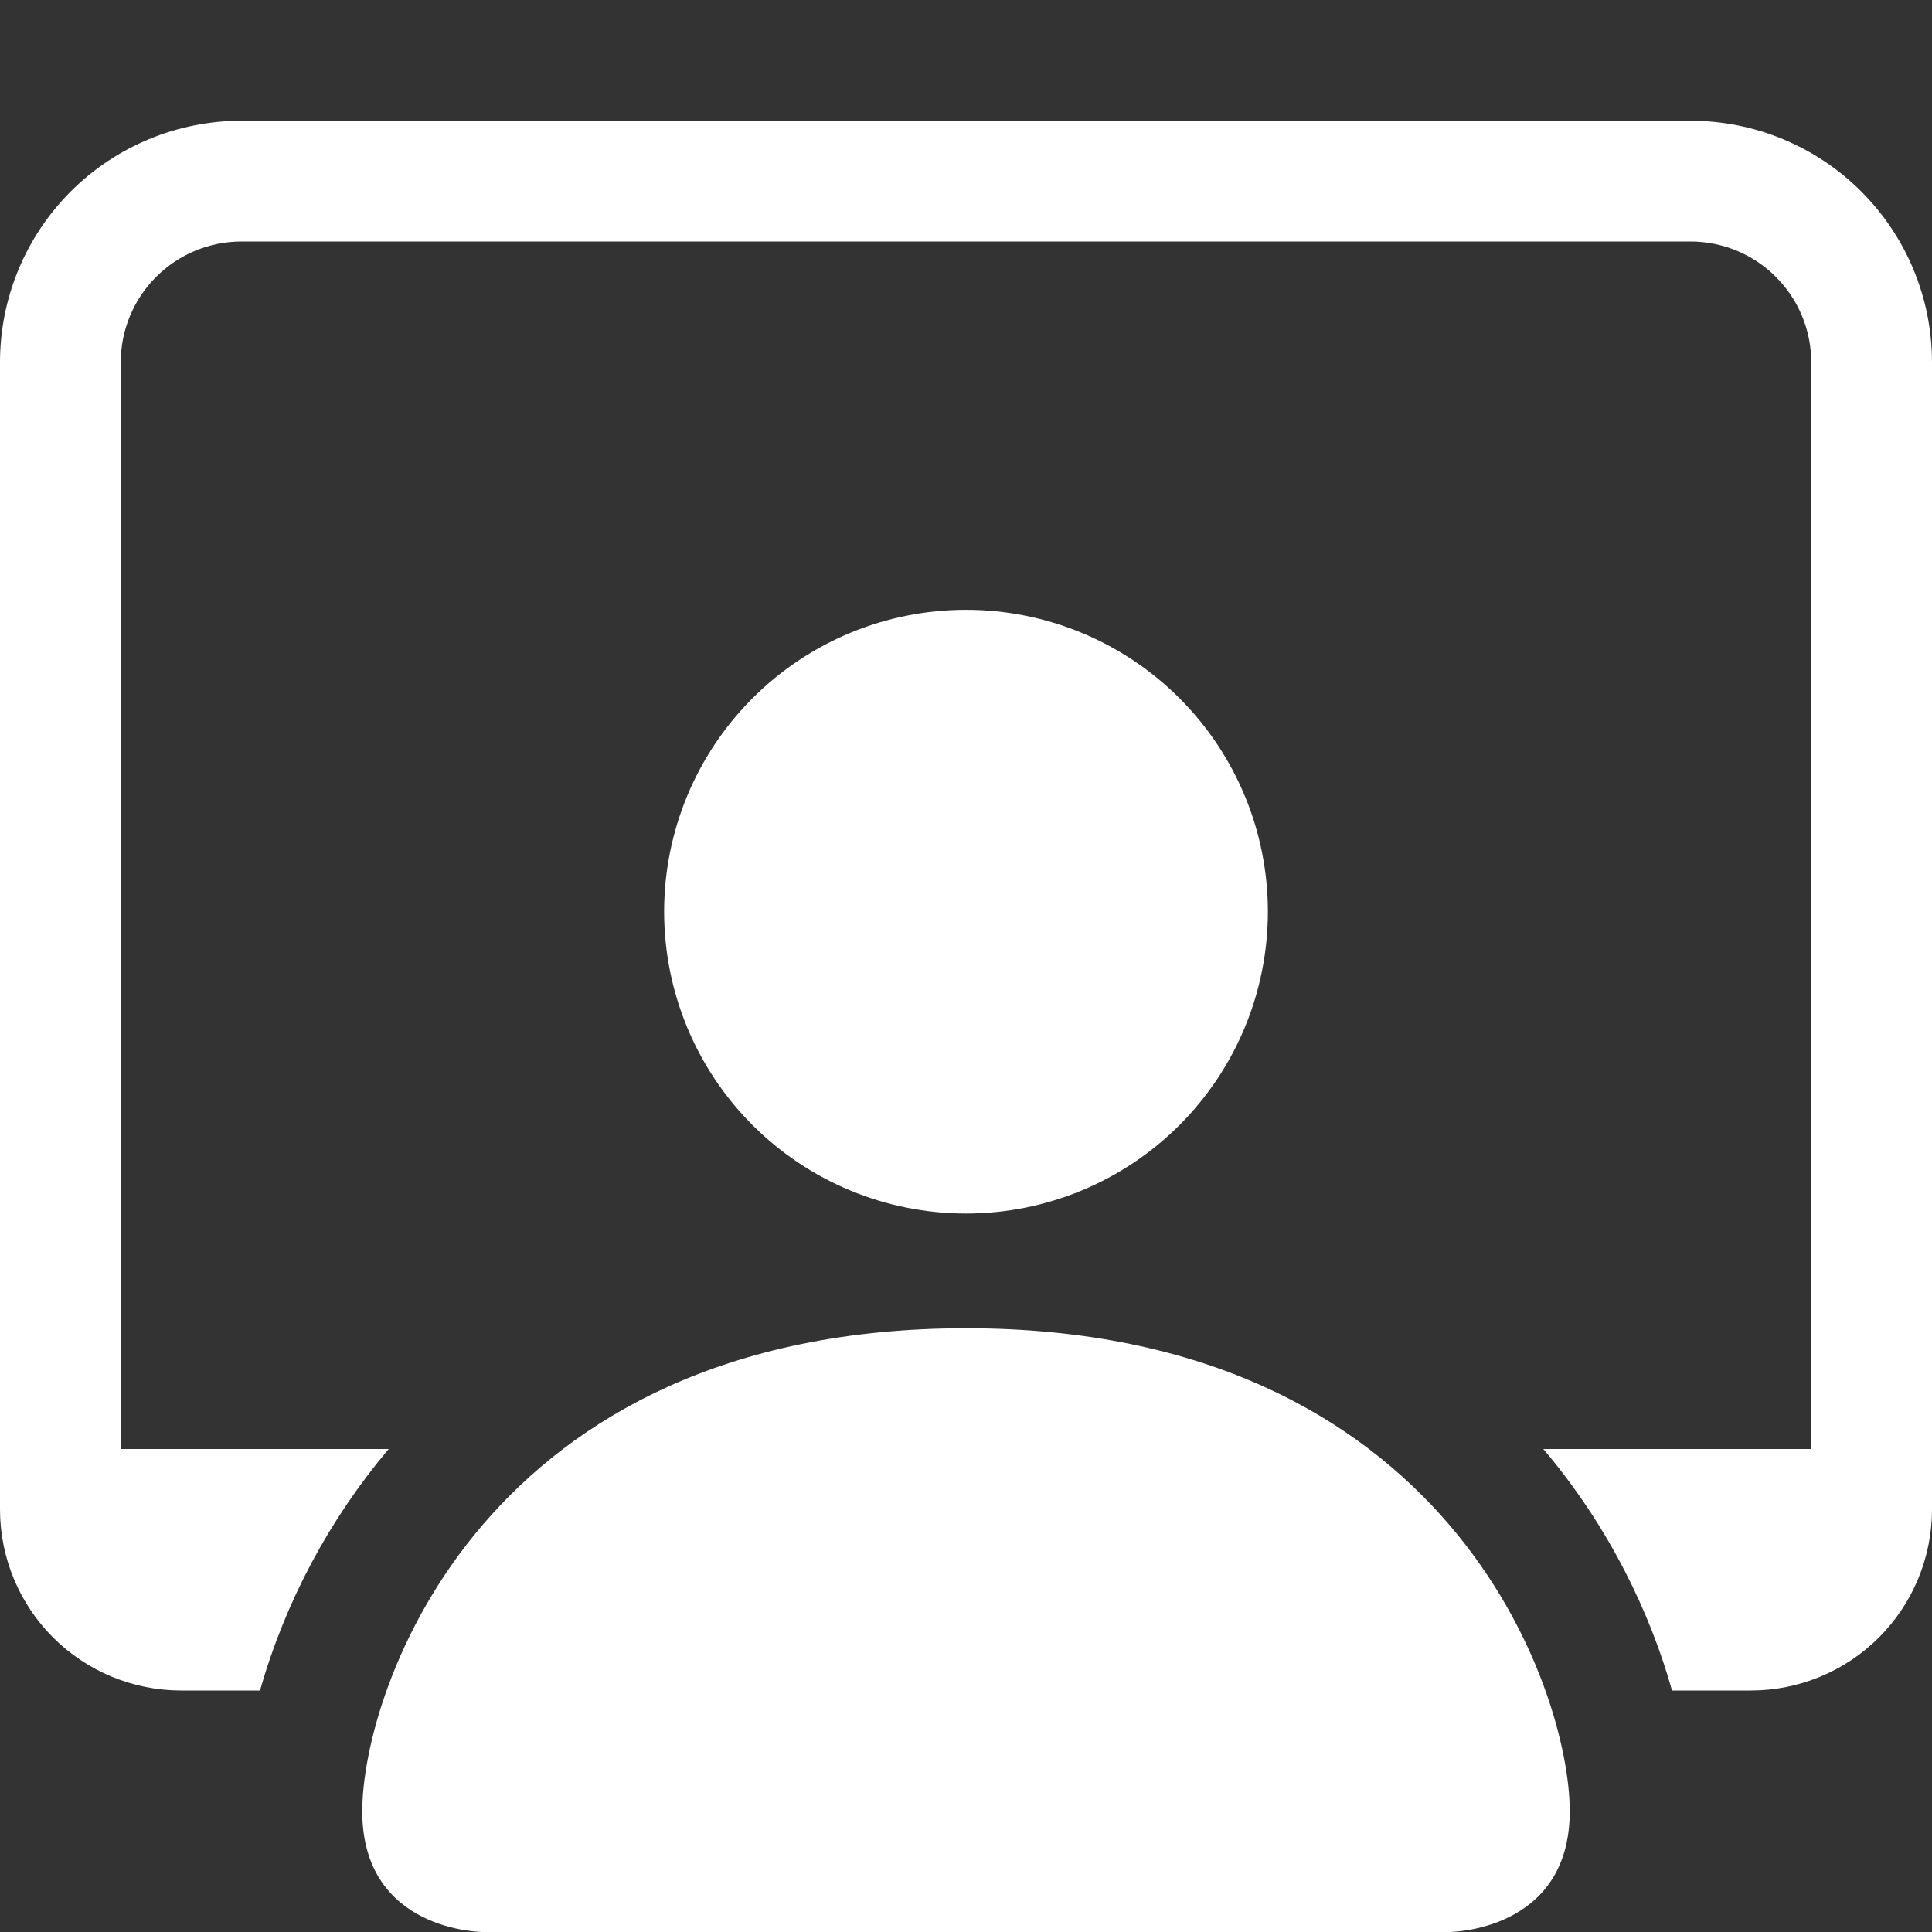 <svg width="64" height="64" viewBox="0 0 64 64" fill="none" xmlns="http://www.w3.org/2000/svg">
<rect x="0" y="0" width="64" height="64" fill="#333333" stroke="none"/>
<path d="M16 64C16 64 12 64 12 60C12 56 16 44 32 44C48 44 52 56 52 60C52 64 48 64 48 64H16ZM32 40.2C34.652 40.2 37.196 39.146 39.071 37.271C40.946 35.396 42 32.852 42 30.2C42 27.548 40.946 25.004 39.071 23.129C37.196 21.253 34.652 20.2 32 20.2C29.348 20.2 26.804 21.253 24.929 23.129C23.054 25.004 22 27.548 22 30.2C22 32.852 23.054 35.396 24.929 37.271C26.804 39.146 29.348 40.2 32 40.2Z" fill="white"/>
<path d="M8 4C5.878 4 3.843 4.843 2.343 6.343C0.843 7.843 0 9.878 0 12L0 50C0 51.591 0.632 53.117 1.757 54.243C2.883 55.368 4.409 56 6 56H8.612C9.451 53.062 10.905 50.335 12.876 48H4V12C4 10.939 4.421 9.922 5.172 9.172C5.922 8.421 6.939 8 8 8H56C57.061 8 58.078 8.421 58.828 9.172C59.579 9.922 60 10.939 60 12V48H51.124C53.34 50.616 54.684 53.492 55.388 56H58C59.591 56 61.117 55.368 62.243 54.243C63.368 53.117 64 51.591 64 50V12C64 9.878 63.157 7.843 61.657 6.343C60.157 4.843 58.122 4 56 4H8Z" fill="white"/>
</svg>
